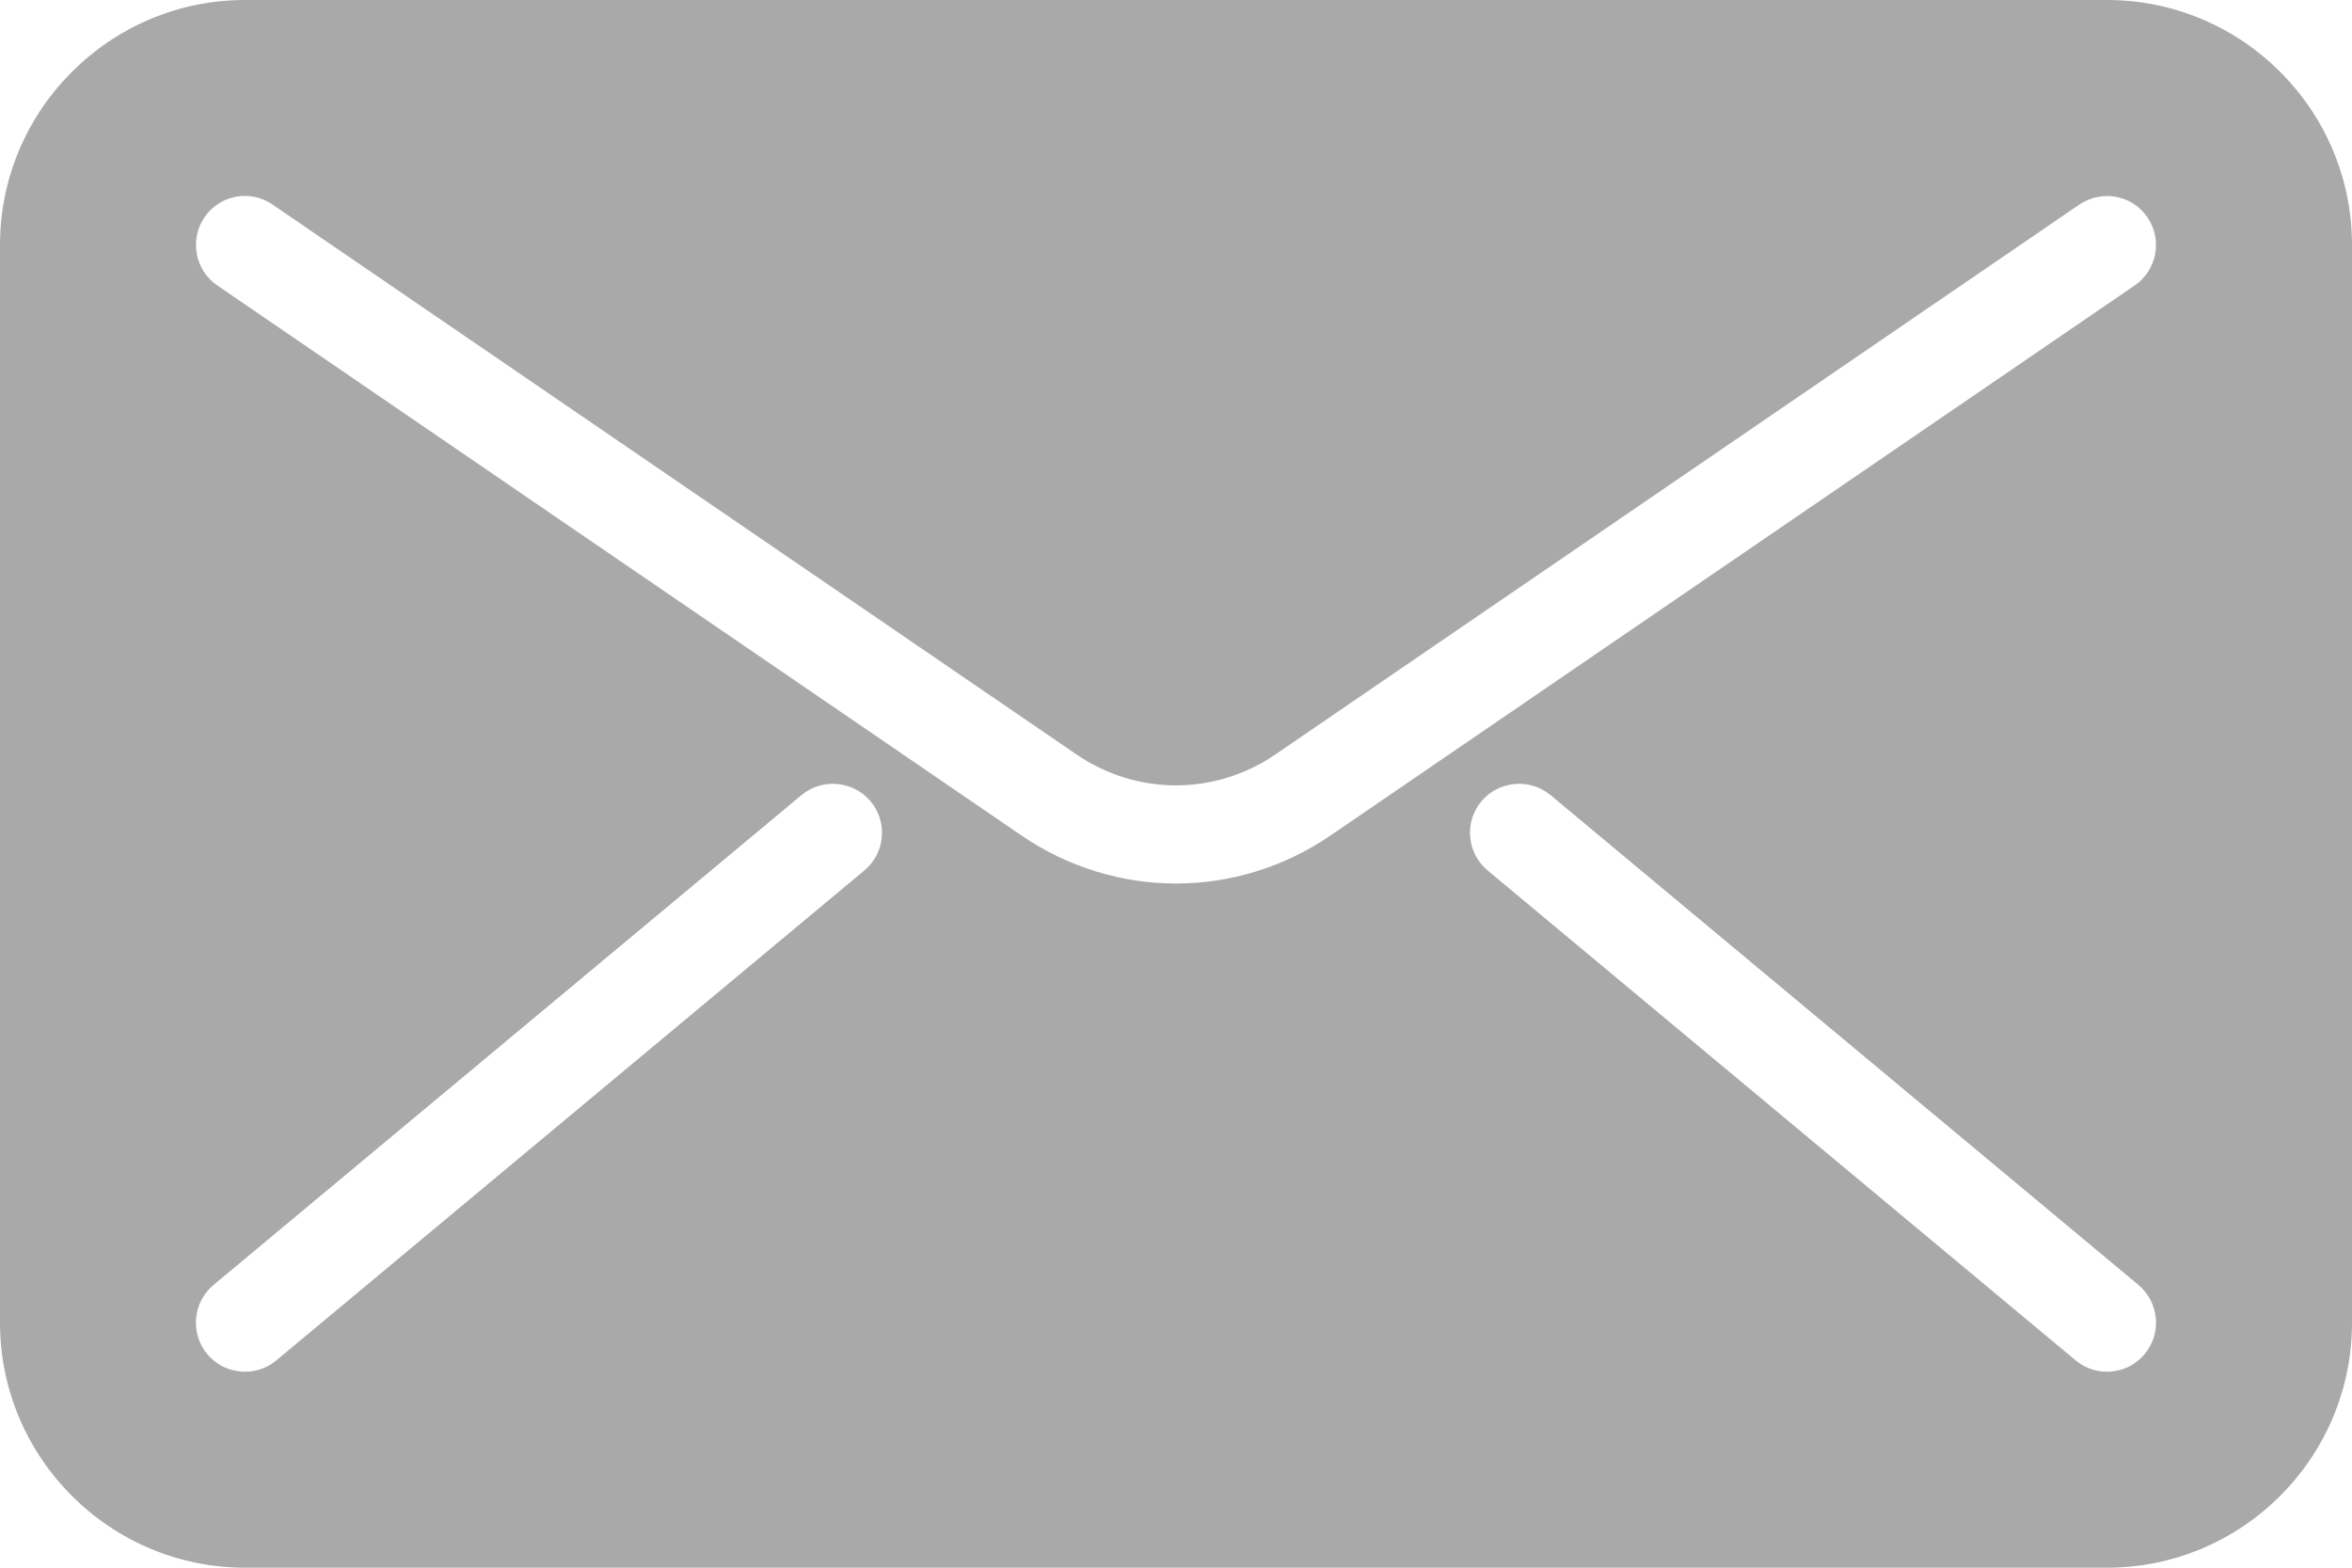 <svg width="18" height="12" viewBox="0 0 18 12" fill="none" xmlns="http://www.w3.org/2000/svg">
<path d="M16.125 0H1.875C0.842 0 0 0.842 0 1.875V10.125C0 11.159 0.842 12 1.875 12H16.125C17.159 12 18 11.159 18 10.125V1.875C18 0.842 17.159 0 16.125 0ZM6.615 6.663L2.115 10.413C2.045 10.472 1.96 10.5 1.875 10.5C1.767 10.5 1.661 10.454 1.586 10.365C1.454 10.206 1.475 9.969 1.634 9.836L6.134 6.086C6.293 5.954 6.53 5.976 6.663 6.134C6.796 6.294 6.774 6.531 6.615 6.663ZM9 6.763C8.588 6.763 8.174 6.64 7.814 6.393L1.663 2.185C1.492 2.068 1.449 1.834 1.565 1.663C1.681 1.492 1.915 1.448 2.086 1.566L8.237 5.774C8.7 6.091 9.299 6.091 9.762 5.774L15.913 1.566C16.084 1.45 16.318 1.492 16.434 1.663C16.551 1.834 16.508 2.068 16.337 2.185L10.186 6.393C9.826 6.64 9.412 6.763 9 6.763ZM16.413 10.365C16.339 10.454 16.232 10.5 16.125 10.5C16.04 10.5 15.956 10.472 15.885 10.413L11.385 6.663C11.226 6.53 11.204 6.294 11.337 6.134C11.47 5.976 11.706 5.954 11.866 6.086L16.366 9.836C16.524 9.969 16.546 10.206 16.413 10.365Z" fill="#A9A9A9"/>
</svg>
